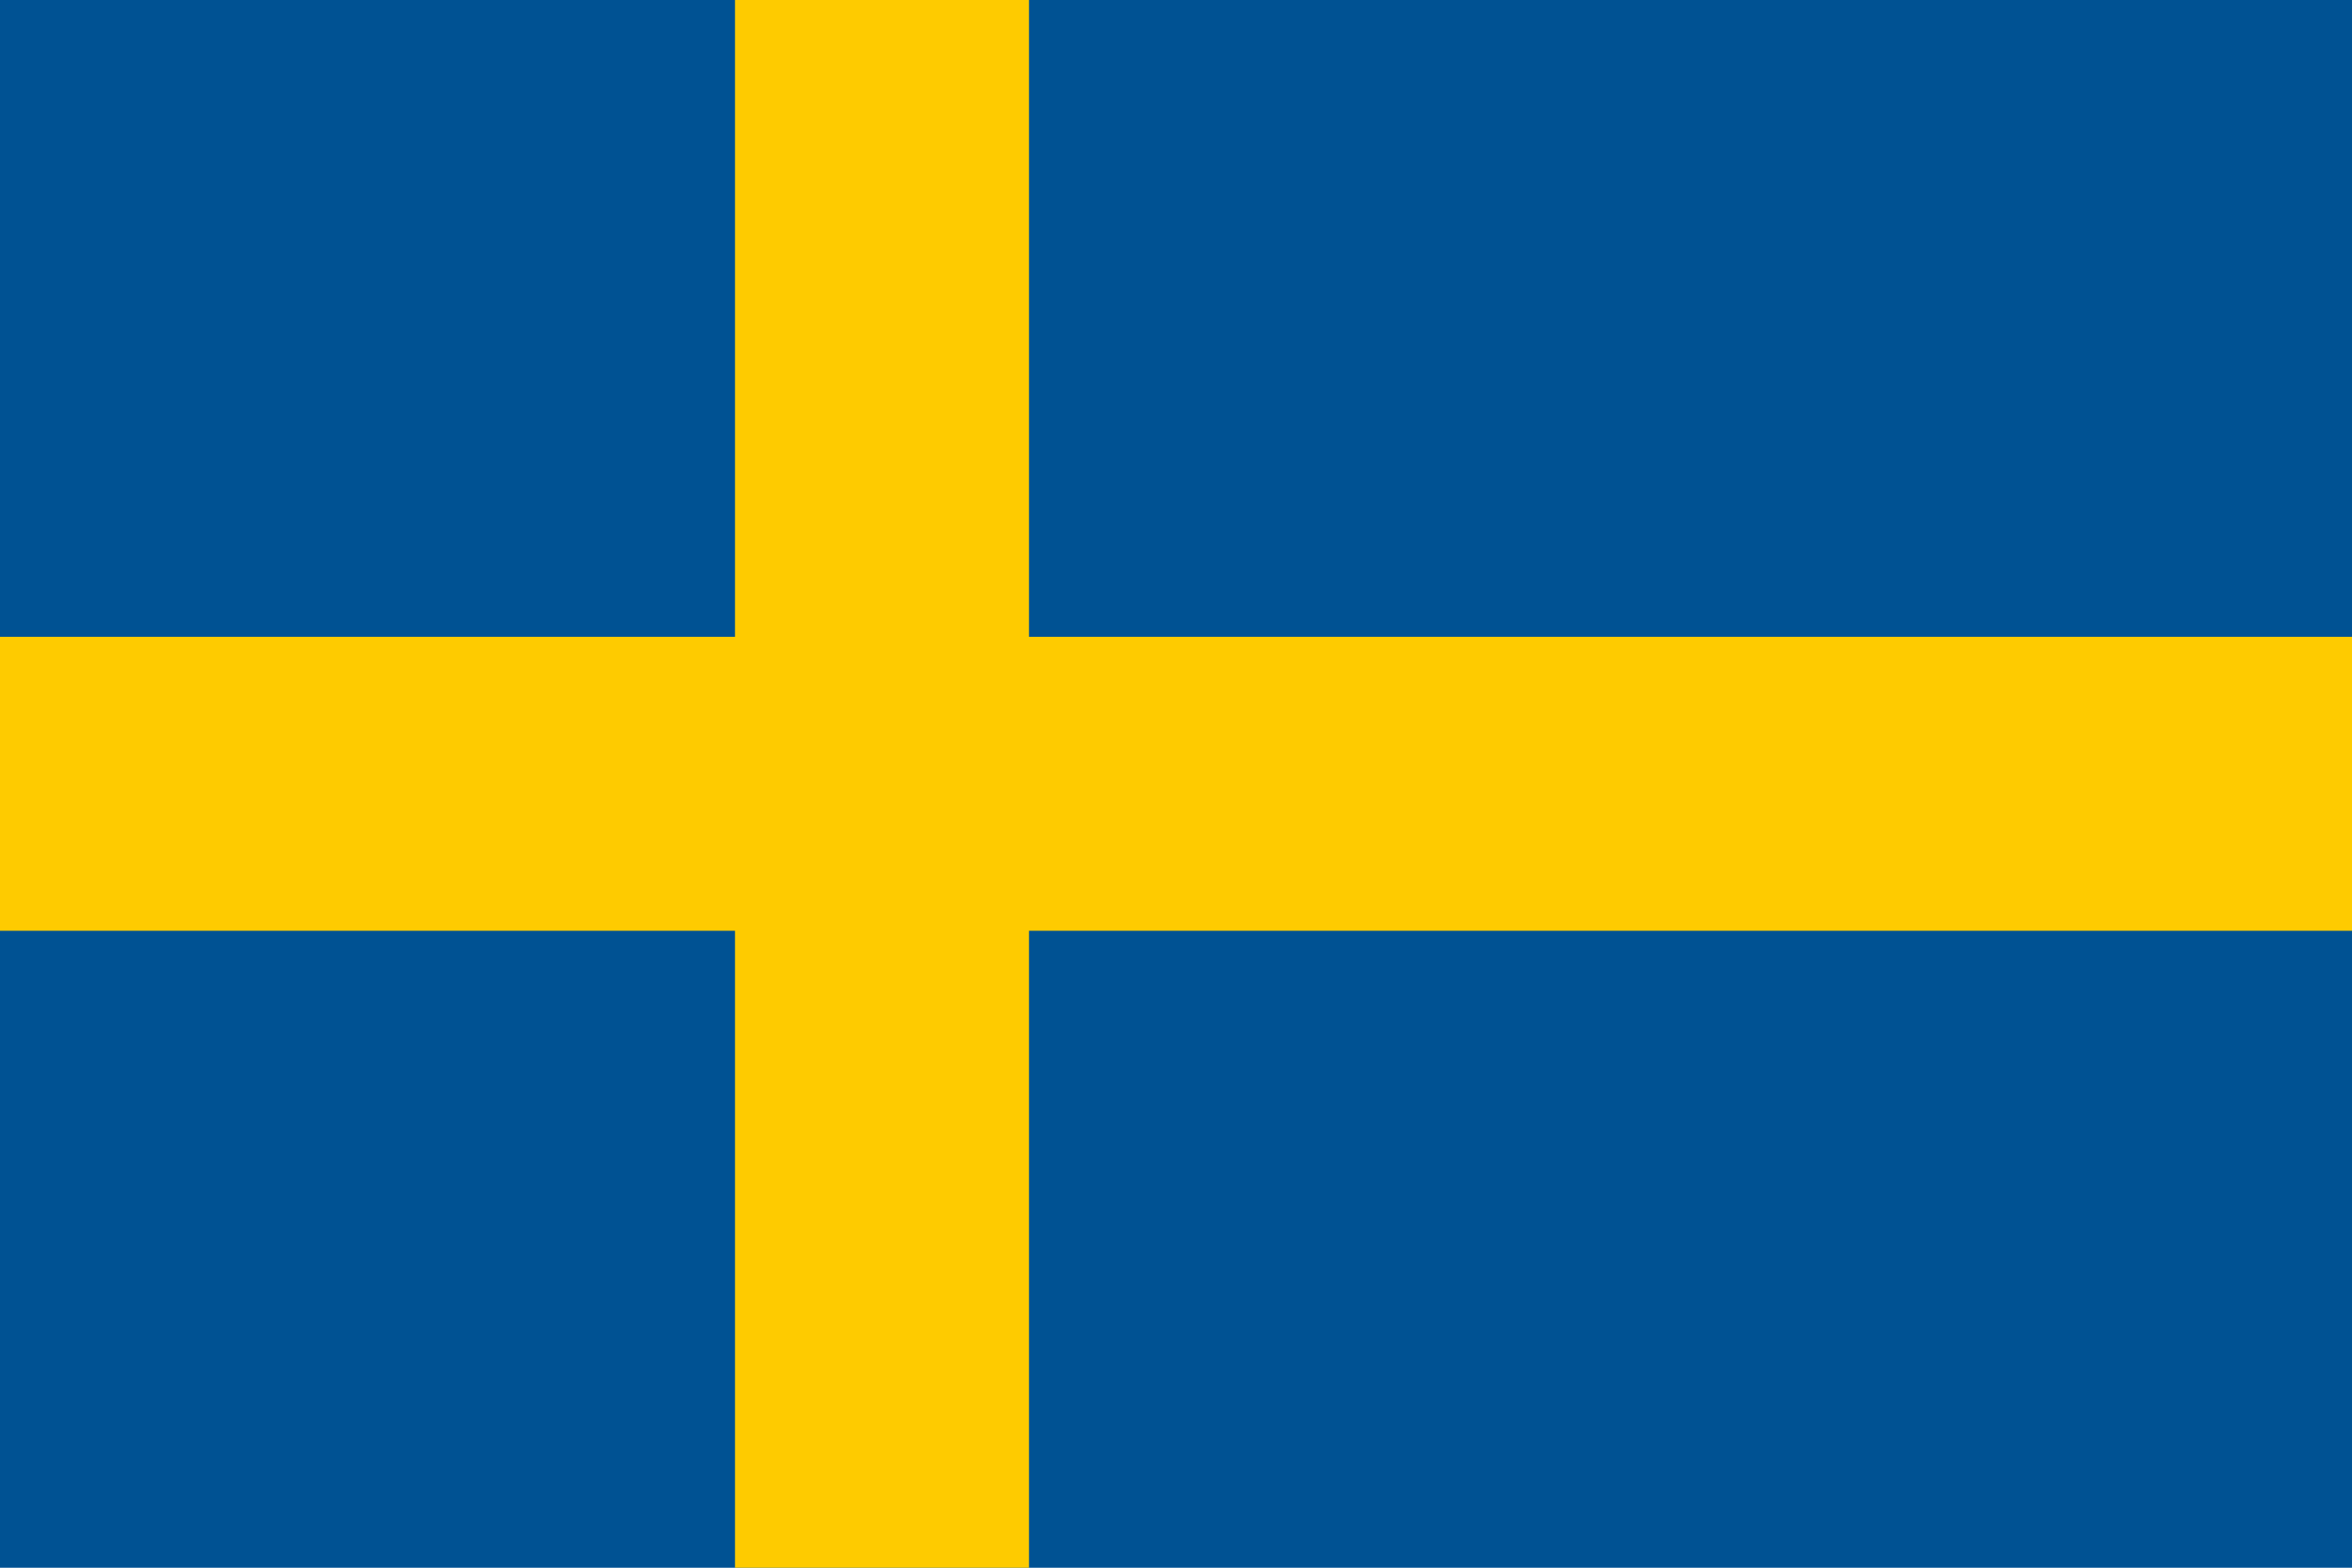 <?xml version="1.0" encoding="UTF-8" standalone="no"?>
<svg id="svg2" xmlns:rdf="http://www.w3.org/1999/02/22-rdf-syntax-ns#" xmlns="http://www.w3.org/2000/svg" viewBox="0 0 16 10.667" width="1600" version="1.1" xmlns:cc="http://creativecommons.org/ns#" height="1066.7" xmlns:dc="http://purl.org/dc/elements/1.1/">
<rect id="rect4" height="10.667" width="16" y="0" x="0" fill="#005293"/>
<rect id="rect8" height="2" width="16" y="4.333" x="0" fill="#fecb00"/>
<rect id="rect6" height="10.667" width="2" y="0" x="5" fill="#fecb00"/>
</svg>
